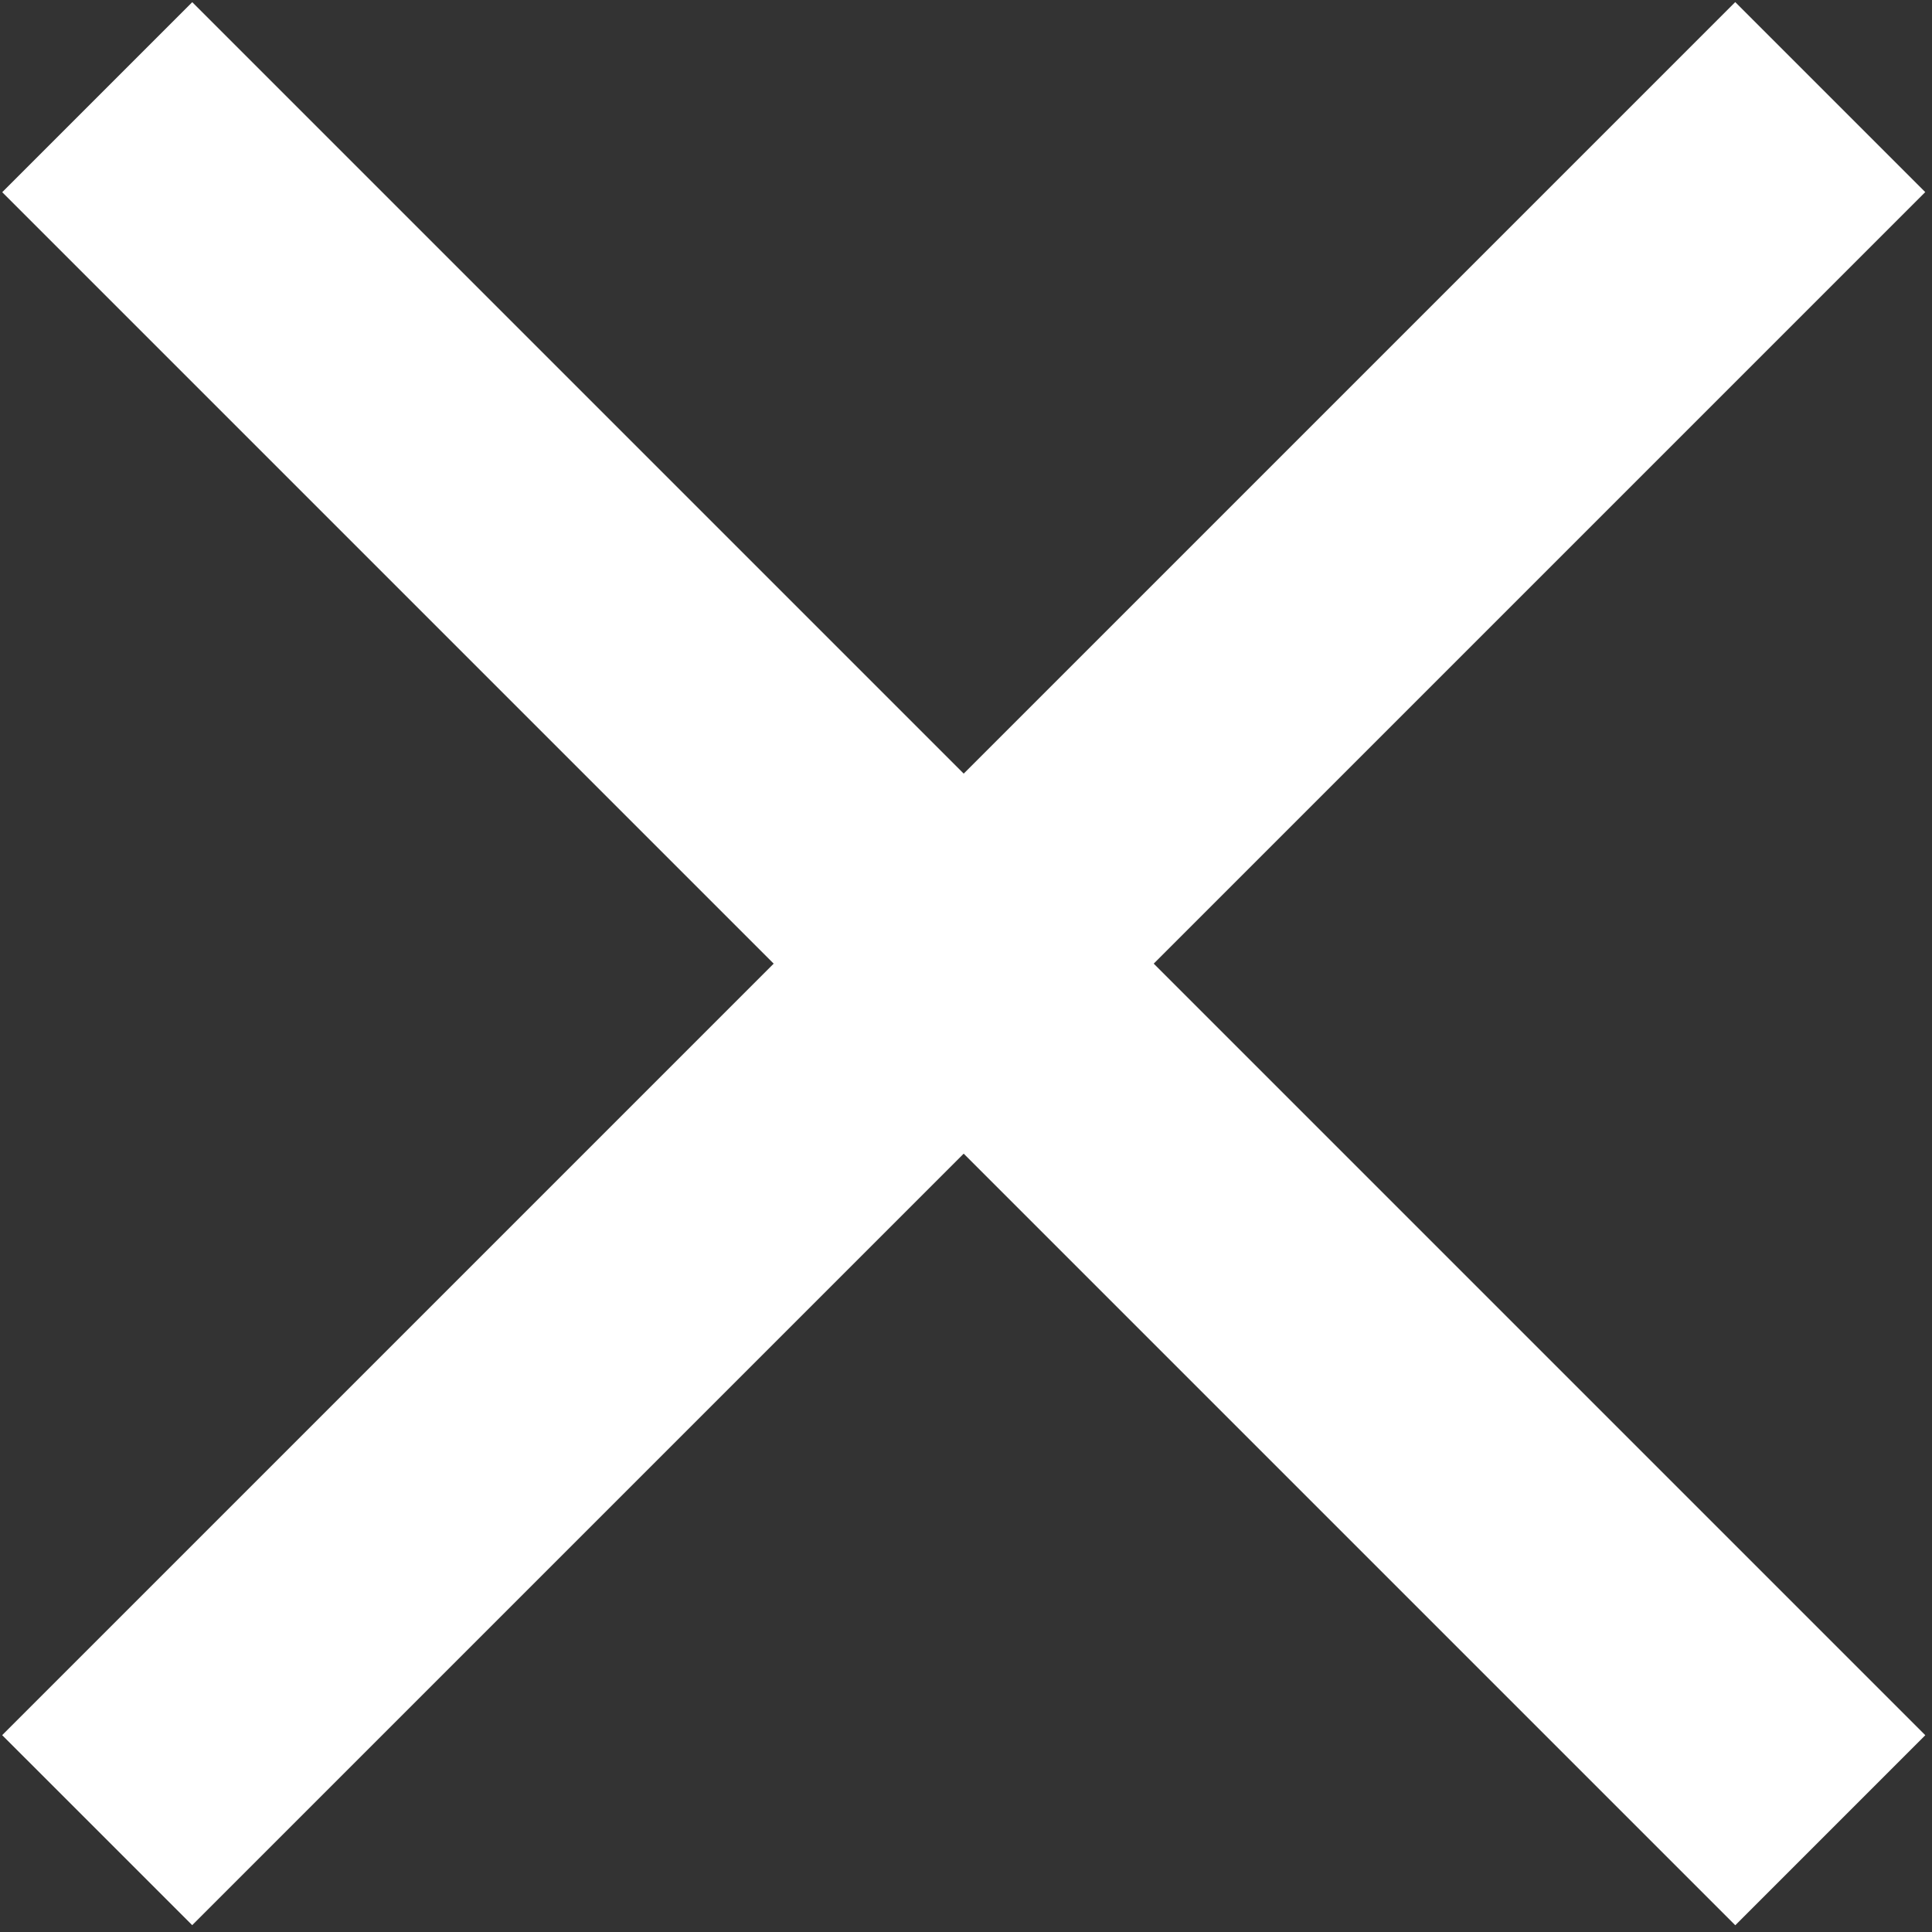 <svg xmlns="http://www.w3.org/2000/svg" width="153" height="153" fill="none"><rect width="100%" height="100%" fill="#333333" stroke="none"/><path fill="#fff" stroke="#fff" stroke-width="2" d="m137.417 1.58 13.634 13.634-135.83 135.83-13.635-13.633z"/><path fill="#fff" stroke="#fff" stroke-width="2" d="M1.591 15.22 15.225 1.586l135.83 135.83-13.633 13.635z"/></svg>